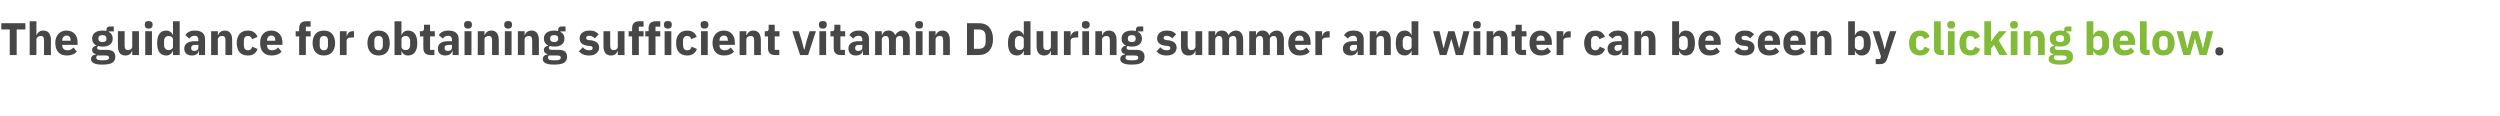 <?xml version="1.0" standalone="no"?><!DOCTYPE svg PUBLIC "-//W3C//DTD SVG 1.1//EN" "http://www.w3.org/Graphics/SVG/1.1/DTD/svg11.dtd"><svg xmlns="http://www.w3.org/2000/svg" version="1.1" width="1153.3px" height="53.6px" viewBox="0 -9 1153.3 53.6" style="top:-9px">  <desc>The guidance for obtaining sufficient vitamin D during summer and winter can be seen by clicking below.</desc>  <defs/>  <g id="Polygon191471">    <path d="M 1025.7 14.9 C 1025.7 14.9 1025.7 14.5 1025.7 14.5 C 1025.7 13.5 1025.1 12.8 1023.8 12.8 C 1022.6 12.8 1022 13.5 1022 14.5 C 1022 14.5 1022 14.9 1022 14.9 C 1022 15.9 1022.6 16.6 1023.8 16.6 C 1025.1 16.6 1025.7 15.9 1025.7 14.9 Z " stroke="none" fill="#474747"/>  </g>  <g id="Polygon191470">    <path d="M 890.3 13.6 C 890.3 13.6 887.9 12.5 887.9 12.5 C 887.6 13.4 887 14.2 885.8 14.2 C 884.6 14.2 883.9 13.3 883.9 11.9 C 883.9 11.9 883.9 9.8 883.9 9.8 C 883.9 8.4 884.6 7.6 885.8 7.6 C 886.9 7.6 887.5 8.2 887.7 9.1 C 887.7 9.1 890.2 8 890.2 8 C 889.6 6.2 888.1 5.1 885.8 5.1 C 884.2 5.1 882.8 5.6 882 6.7 C 881.1 7.7 880.7 9.1 880.7 10.9 C 880.7 12.6 881.1 14.1 882 15.1 C 882.8 16.1 884.2 16.6 885.8 16.6 C 888 16.6 889.5 15.7 890.3 13.6 Z M 896.7 16.4 L 896.7 14 L 895.3 14 L 895.3 0.8 L 892.2 0.8 C 892.2 0.8 892.22 13.36 892.2 13.4 C 892.2 15.3 893.2 16.4 895.3 16.4 C 895.3 16.38 896.7 16.4 896.7 16.4 Z M 901.9 2.6 C 901.9 2.6 901.9 2.2 901.9 2.2 C 901.9 1.3 901.4 0.7 900.1 0.7 C 898.9 0.7 898.3 1.3 898.3 2.2 C 898.3 2.2 898.3 2.6 898.3 2.6 C 898.3 3.5 898.9 4.2 900.1 4.2 C 901.4 4.2 901.9 3.5 901.9 2.6 Z M 898.6 16.4 L 901.7 16.4 L 901.7 5.4 L 898.6 5.4 L 898.6 16.4 Z M 913.5 13.6 C 913.5 13.6 911.1 12.5 911.1 12.5 C 910.8 13.4 910.3 14.2 909 14.2 C 907.8 14.2 907.1 13.3 907.1 11.9 C 907.1 11.9 907.1 9.8 907.1 9.8 C 907.1 8.4 907.8 7.6 909 7.6 C 910.1 7.6 910.7 8.2 910.9 9.1 C 910.9 9.1 913.4 8 913.4 8 C 912.8 6.2 911.3 5.1 909 5.1 C 907.4 5.1 906.1 5.6 905.2 6.7 C 904.4 7.7 903.9 9.1 903.9 10.9 C 903.9 12.6 904.4 14.1 905.2 15.1 C 906.1 16.1 907.4 16.6 909 16.6 C 911.2 16.6 912.8 15.7 913.5 13.6 Z M 915.4 16.4 L 918.5 16.4 L 918.5 13.3 L 919.9 11.7 L 922.4 16.4 L 926.1 16.4 L 922 9.6 L 925.7 5.4 L 922.2 5.4 L 920 8 L 918.7 10 L 918.5 10 L 918.5 0.8 L 915.4 0.8 L 915.4 16.4 Z M 930.9 2.6 C 930.9 2.6 930.9 2.2 930.9 2.2 C 930.9 1.3 930.4 0.7 929.1 0.7 C 927.9 0.7 927.3 1.3 927.3 2.2 C 927.3 2.2 927.3 2.6 927.3 2.6 C 927.3 3.5 927.9 4.2 929.1 4.2 C 930.4 4.2 930.9 3.5 930.9 2.6 Z M 927.6 16.4 L 930.7 16.4 L 930.7 5.4 L 927.6 5.4 L 927.6 16.4 Z M 936.7 16.4 C 936.7 16.4 936.67 9.24 936.7 9.2 C 936.7 8.7 936.9 8.3 937.3 8 C 937.7 7.7 938.2 7.6 938.7 7.6 C 939.8 7.6 940.2 8.3 940.2 9.7 C 940.2 9.72 940.2 16.4 940.2 16.4 L 943.3 16.4 C 943.3 16.4 943.31 9.47 943.3 9.5 C 943.3 6.7 942.1 5.1 939.9 5.1 C 938.1 5.1 937.2 6.1 936.8 7.2 C 936.8 7.22 936.7 7.2 936.7 7.2 L 936.7 5.4 L 933.6 5.4 L 933.6 16.4 L 936.7 16.4 Z M 952.4 14 C 952.4 14 949.3 14 949.3 14 C 948.3 14 947.9 13.6 947.9 13.1 C 947.9 12.7 948.1 12.5 948.4 12.2 C 949 12.4 949.6 12.5 950.4 12.5 C 953.6 12.5 955.1 11 955.1 8.8 C 955.1 7.4 954.5 6.3 953.2 5.7 C 953.2 5.67 953.2 5.5 953.2 5.5 L 955.6 5.5 L 955.6 3.2 C 955.6 3.2 953.89 3.23 953.9 3.2 C 952.8 3.2 952.2 3.7 952.2 4.9 C 952.2 4.9 952.2 5.3 952.2 5.3 C 951.7 5.2 951.1 5.1 950.4 5.1 C 947.2 5.1 945.6 6.6 945.6 8.8 C 945.6 10.2 946.3 11.4 947.6 12 C 947.6 12 947.6 12.1 947.6 12.1 C 947.1 12.2 946.6 12.3 946.2 12.7 C 945.8 13 945.6 13.4 945.6 14 C 945.6 15 946.1 15.7 947.2 15.9 C 947.2 15.9 947.2 16.2 947.2 16.2 C 945.9 16.3 945.1 17 945.1 18.3 C 945.1 19.1 945.4 19.7 946.3 20.1 C 947.1 20.6 948.4 20.8 950.3 20.8 C 952.6 20.8 954.1 20.5 955 19.9 C 955.9 19.2 956.3 18.4 956.3 17.2 C 956.3 15.1 955.1 14 952.4 14 Z M 952.8 18.5 C 952.5 18.7 951.9 18.8 951.1 18.8 C 951.1 18.8 949.8 18.8 949.8 18.8 C 949 18.8 948.4 18.7 948 18.5 C 947.7 18.3 947.5 18 947.5 17.6 C 947.5 17.3 947.6 16.9 947.9 16.6 C 947.9 16.6 951.7 16.6 951.7 16.6 C 952.9 16.6 953.4 16.9 953.4 17.6 C 953.4 18 953.2 18.3 952.8 18.5 Z M 948.5 8.9 C 948.5 8.9 948.5 8.7 948.5 8.7 C 948.5 7.7 949.1 7.2 950.4 7.2 C 951.6 7.2 952.2 7.7 952.2 8.7 C 952.2 8.7 952.2 8.9 952.2 8.9 C 952.2 9.9 951.6 10.4 950.4 10.4 C 949.1 10.4 948.5 9.9 948.5 8.9 Z M 962.6 16.4 L 965.7 16.4 L 965.7 14.5 C 965.7 14.5 965.84 14.53 965.8 14.5 C 966 15.1 966.4 15.6 966.9 16 C 967.4 16.4 968.1 16.6 968.8 16.6 C 971.6 16.6 973 14.6 973 10.9 C 973 7.1 971.6 5.1 968.8 5.1 C 967.4 5.1 966.2 6 965.8 7.2 C 965.84 7.2 965.7 7.2 965.7 7.2 L 965.7 0.8 L 962.6 0.8 L 962.6 16.4 Z M 965.7 12.5 C 965.7 12.5 965.7 9.2 965.7 9.2 C 965.7 8.2 966.6 7.6 967.8 7.6 C 968.9 7.6 969.8 8.5 969.8 9.9 C 969.8 9.9 969.8 11.8 969.8 11.8 C 969.8 13.2 968.9 14.1 967.8 14.1 C 966.6 14.1 965.7 13.5 965.7 12.5 Z M 984.6 14.8 C 984.6 14.8 983.1 12.9 983.1 12.9 C 982.4 13.6 981.6 14.2 980.4 14.2 C 978.7 14.2 977.9 13.3 977.9 11.8 C 977.91 11.82 977.9 11.7 977.9 11.7 L 985 11.7 C 985 11.7 984.99 10.73 985 10.7 C 985 9.2 984.6 7.8 983.8 6.8 C 983 5.8 981.7 5.1 979.9 5.1 C 978.2 5.1 976.9 5.7 976 6.7 C 975.2 7.7 974.7 9.1 974.7 10.9 C 974.7 12.6 975.2 14.1 976.1 15.1 C 977 16.1 978.3 16.6 980 16.6 C 982 16.6 983.6 16 984.6 14.8 Z M 981.8 9.6 C 981.78 9.64 981.8 9.8 981.8 9.8 L 977.9 9.8 C 977.9 9.8 977.91 9.66 977.9 9.7 C 977.9 8.3 978.7 7.4 979.9 7.4 C 981.2 7.4 981.8 8.3 981.8 9.6 Z M 991.7 16.4 L 991.7 14 L 990.3 14 L 990.3 0.8 L 987.2 0.8 C 987.2 0.8 987.2 13.36 987.2 13.4 C 987.2 15.3 988.2 16.4 990.3 16.4 C 990.28 16.38 991.7 16.4 991.7 16.4 Z M 1001.8 15.1 C 1002.7 14.1 1003.2 12.6 1003.2 10.9 C 1003.2 9.1 1002.7 7.6 1001.8 6.6 C 1001 5.6 999.6 5.1 998 5.1 C 996.4 5.1 995.1 5.6 994.3 6.6 C 993.4 7.6 992.9 9.1 992.9 10.9 C 992.9 12.6 993.4 14.1 994.3 15.1 C 995.1 16.1 996.4 16.6 998 16.6 C 999.6 16.6 1001 16.1 1001.8 15.1 Z M 996.1 12 C 996.1 12 996.1 9.7 996.1 9.7 C 996.1 8.3 996.8 7.6 998 7.6 C 999.3 7.6 1000 8.3 1000 9.7 C 1000 9.7 1000 12 1000 12 C 1000 13.4 999.3 14.2 998 14.2 C 996.8 14.2 996.1 13.4 996.1 12 Z M 1007.2 16.4 L 1010.4 16.4 L 1011.8 11.7 L 1012.5 8.9 L 1012.6 8.9 L 1013.4 11.7 L 1014.7 16.4 L 1018 16.4 L 1021 5.4 L 1018.1 5.4 L 1017.1 9.8 L 1016.3 13.2 L 1016.2 13.2 L 1015.3 9.8 L 1014 5.4 L 1011.2 5.4 L 1009.9 9.8 L 1009.1 13.2 L 1009 13.2 L 1008.2 9.8 L 1007.1 5.4 L 1004.1 5.4 L 1007.2 16.4 Z " stroke="none" fill="#82bb38"/>  </g>  <g id="Polygon191469">    <path d="M 11.7 4.6 L 11.7 1.7 L 0.6 1.7 L 0.6 4.6 L 4.5 4.6 L 4.5 16.4 L 7.7 16.4 L 7.7 4.6 L 11.7 4.6 Z M 13.7 16.4 L 16.8 16.4 C 16.8 16.4 16.82 9.24 16.8 9.2 C 16.8 8.7 17.1 8.3 17.5 8 C 17.8 7.7 18.3 7.6 18.8 7.6 C 20 7.6 20.3 8.3 20.3 9.7 C 20.35 9.72 20.3 16.4 20.3 16.4 L 23.5 16.4 C 23.5 16.4 23.46 9.47 23.5 9.5 C 23.5 6.7 22.3 5.1 20 5.1 C 18.3 5.1 17.3 6.1 16.9 7.2 C 16.95 7.22 16.8 7.2 16.8 7.2 L 16.8 0.8 L 13.7 0.8 L 13.7 16.4 Z M 35.4 14.8 C 35.4 14.8 33.9 12.9 33.9 12.9 C 33.2 13.6 32.5 14.2 31.2 14.2 C 29.5 14.2 28.7 13.3 28.7 11.8 C 28.75 11.82 28.7 11.7 28.7 11.7 L 35.8 11.7 C 35.8 11.7 35.83 10.73 35.8 10.7 C 35.8 9.2 35.5 7.8 34.6 6.8 C 33.8 5.8 32.5 5.1 30.7 5.1 C 29 5.1 27.8 5.7 26.9 6.7 C 26 7.7 25.5 9.1 25.5 10.9 C 25.5 12.6 26 14.1 26.9 15.1 C 27.8 16.1 29.1 16.6 30.8 16.6 C 32.8 16.6 34.5 16 35.4 14.8 Z M 32.6 9.6 C 32.61 9.64 32.6 9.8 32.6 9.8 L 28.7 9.8 C 28.7 9.8 28.75 9.66 28.7 9.7 C 28.7 8.3 29.5 7.4 30.8 7.4 C 32 7.4 32.6 8.3 32.6 9.6 Z M 49.3 14 C 49.3 14 46.2 14 46.2 14 C 45.2 14 44.8 13.6 44.8 13.1 C 44.8 12.7 45 12.5 45.3 12.2 C 45.9 12.4 46.6 12.5 47.3 12.5 C 50.5 12.5 52 11 52 8.8 C 52 7.4 51.4 6.3 50.1 5.7 C 50.11 5.67 50.1 5.5 50.1 5.5 L 52.5 5.5 L 52.5 3.2 C 52.5 3.2 50.8 3.23 50.8 3.2 C 49.7 3.2 49.1 3.7 49.1 4.9 C 49.1 4.9 49.1 5.3 49.1 5.3 C 48.6 5.2 48 5.1 47.3 5.1 C 44.1 5.1 42.5 6.6 42.5 8.8 C 42.5 10.2 43.2 11.4 44.5 12 C 44.5 12 44.5 12.1 44.5 12.1 C 44 12.2 43.5 12.3 43.1 12.7 C 42.7 13 42.5 13.4 42.5 14 C 42.5 15 43 15.7 44.1 15.9 C 44.1 15.9 44.1 16.2 44.1 16.2 C 42.8 16.3 42 17 42 18.3 C 42 19.1 42.4 19.7 43.2 20.1 C 44 20.6 45.3 20.8 47.2 20.8 C 49.5 20.8 51 20.5 51.9 19.9 C 52.8 19.2 53.2 18.4 53.2 17.2 C 53.2 15.1 52 14 49.3 14 Z M 49.7 18.5 C 49.4 18.7 48.8 18.8 48 18.8 C 48 18.8 46.7 18.8 46.7 18.8 C 45.9 18.8 45.3 18.7 44.9 18.5 C 44.6 18.3 44.4 18 44.4 17.6 C 44.4 17.3 44.5 16.9 44.8 16.6 C 44.8 16.6 48.6 16.6 48.6 16.6 C 49.8 16.6 50.3 16.9 50.3 17.6 C 50.3 18 50.1 18.3 49.7 18.5 Z M 45.4 8.9 C 45.4 8.9 45.4 8.7 45.4 8.7 C 45.4 7.7 46 7.2 47.3 7.2 C 48.5 7.2 49.1 7.7 49.1 8.7 C 49.1 8.7 49.1 8.9 49.1 8.9 C 49.1 9.9 48.5 10.4 47.3 10.4 C 46 10.4 45.4 9.9 45.4 8.9 Z M 61 16.4 L 64.1 16.4 L 64.1 5.4 L 61 5.4 C 61 5.4 61 12.52 61 12.5 C 61 13 60.8 13.4 60.4 13.7 C 60 14 59.5 14.1 59.1 14.1 C 57.9 14.1 57.5 13.4 57.5 12 C 57.48 12.01 57.5 5.4 57.5 5.4 L 54.4 5.4 C 54.4 5.4 54.37 12.28 54.4 12.3 C 54.4 15.1 55.5 16.6 57.8 16.6 C 58.7 16.6 59.4 16.4 59.9 16 C 60.4 15.6 60.7 15.1 60.9 14.5 C 60.9 14.53 61 14.5 61 14.5 L 61 16.4 Z M 70.4 2.6 C 70.4 2.6 70.4 2.2 70.4 2.2 C 70.4 1.3 69.8 0.7 68.6 0.7 C 67.3 0.7 66.8 1.3 66.8 2.2 C 66.8 2.2 66.8 2.6 66.8 2.6 C 66.8 3.5 67.3 4.2 68.6 4.2 C 69.8 4.2 70.4 3.5 70.4 2.6 Z M 67 16.4 L 70.1 16.4 L 70.1 5.4 L 67 5.4 L 67 16.4 Z M 79.8 16.4 L 82.9 16.4 L 82.9 0.8 L 79.8 0.8 L 79.8 7.2 C 79.8 7.2 79.67 7.2 79.7 7.2 C 79.4 6 78.1 5.1 76.7 5.1 C 73.9 5.1 72.5 7.1 72.5 10.9 C 72.5 14.6 73.9 16.6 76.7 16.6 C 77.4 16.6 78.1 16.4 78.6 16 C 79.1 15.6 79.5 15.1 79.7 14.5 C 79.67 14.53 79.8 14.5 79.8 14.5 L 79.8 16.4 Z M 75.7 11.8 C 75.7 11.8 75.7 9.9 75.7 9.9 C 75.7 8.5 76.6 7.6 77.7 7.6 C 78.9 7.6 79.8 8.2 79.8 9.2 C 79.8 9.2 79.8 12.5 79.8 12.5 C 79.8 13.5 78.9 14.1 77.7 14.1 C 76.6 14.1 75.7 13.2 75.7 11.8 Z M 94.6 9.1 C 94.62 9.13 94.6 16.4 94.6 16.4 L 91.8 16.4 L 91.8 14.4 C 91.8 14.4 91.71 14.45 91.7 14.4 C 91.4 15.9 90.2 16.6 88.5 16.6 C 86.3 16.6 85 15.4 85 13.4 C 85 11.1 86.9 10 89.8 10 C 89.77 9.97 91.5 10 91.5 10 C 91.5 10 91.52 9.28 91.5 9.3 C 91.5 8.2 91 7.5 89.7 7.5 C 88.5 7.5 87.8 8.2 87.3 8.8 C 87.3 8.8 85.5 7.2 85.5 7.2 C 86.4 5.9 87.6 5.1 89.9 5.1 C 93 5.1 94.6 6.5 94.6 9.1 Z M 91.5 11.7 C 91.5 11.7 90 11.74 90 11.7 C 88.8 11.7 88.2 12.2 88.2 13 C 88.2 13 88.2 13.3 88.2 13.3 C 88.2 14.1 88.7 14.5 89.6 14.5 C 90.7 14.5 91.5 14 91.5 13 C 91.52 13.04 91.5 11.7 91.5 11.7 Z M 100.5 16.4 C 100.5 16.4 100.5 9.24 100.5 9.2 C 100.5 8.7 100.8 8.3 101.1 8 C 101.5 7.7 102 7.6 102.5 7.6 C 103.7 7.6 104 8.3 104 9.7 C 104.03 9.72 104 16.4 104 16.4 L 107.1 16.4 C 107.1 16.4 107.14 9.47 107.1 9.5 C 107.1 6.7 106 5.1 103.7 5.1 C 102 5.1 101 6.1 100.6 7.2 C 100.63 7.22 100.5 7.2 100.5 7.2 L 100.5 5.4 L 97.4 5.4 L 97.4 16.4 L 100.5 16.4 Z M 118.8 13.6 C 118.8 13.6 116.4 12.5 116.4 12.5 C 116.1 13.4 115.6 14.2 114.4 14.2 C 113.1 14.2 112.5 13.3 112.5 11.9 C 112.5 11.9 112.5 9.8 112.5 9.8 C 112.5 8.4 113.1 7.6 114.4 7.6 C 115.5 7.6 116.1 8.2 116.3 9.1 C 116.3 9.1 118.8 8 118.8 8 C 118.1 6.2 116.6 5.1 114.4 5.1 C 112.7 5.1 111.4 5.6 110.5 6.7 C 109.7 7.7 109.2 9.1 109.2 10.9 C 109.2 12.6 109.7 14.1 110.5 15.1 C 111.4 16.1 112.7 16.6 114.4 16.6 C 116.5 16.6 118.1 15.7 118.8 13.6 Z M 129.9 14.8 C 129.9 14.8 128.3 12.9 128.3 12.9 C 127.6 13.6 126.9 14.2 125.6 14.2 C 123.9 14.2 123.2 13.3 123.2 11.8 C 123.18 11.82 123.2 11.7 123.2 11.7 L 130.3 11.7 C 130.3 11.7 130.26 10.73 130.3 10.7 C 130.3 9.2 129.9 7.8 129.1 6.8 C 128.2 5.8 127 5.1 125.1 5.1 C 123.5 5.1 122.2 5.7 121.3 6.7 C 120.4 7.7 120 9.1 120 10.9 C 120 12.6 120.4 14.1 121.4 15.1 C 122.3 16.1 123.6 16.6 125.3 16.6 C 127.3 16.6 128.9 16 129.9 14.8 Z M 127 9.6 C 127.05 9.64 127 9.8 127 9.8 L 123.2 9.8 C 123.2 9.8 123.18 9.66 123.2 9.7 C 123.2 8.3 123.9 7.4 125.2 7.4 C 126.5 7.4 127 8.3 127 9.6 Z M 138 16.4 L 141.1 16.4 L 141.1 7.8 L 143.3 7.8 L 143.3 5.4 L 141.1 5.4 L 141.1 3.3 L 143.3 3.3 L 143.3 0.8 C 143.3 0.8 141.27 0.84 141.3 0.8 C 139.1 0.8 138 1.9 138 4.1 C 137.97 4.05 138 5.4 138 5.4 L 136.4 5.4 L 136.4 7.8 L 138 7.8 L 138 16.4 Z M 153.2 15.1 C 154.1 14.1 154.6 12.6 154.6 10.9 C 154.6 9.1 154.1 7.6 153.2 6.6 C 152.3 5.6 151 5.1 149.4 5.1 C 147.8 5.1 146.5 5.6 145.6 6.6 C 144.7 7.6 144.2 9.1 144.2 10.9 C 144.2 12.6 144.7 14.1 145.6 15.1 C 146.5 16.1 147.8 16.6 149.4 16.6 C 151 16.6 152.3 16.1 153.2 15.1 Z M 147.5 12 C 147.5 12 147.5 9.7 147.5 9.7 C 147.5 8.3 148.2 7.6 149.4 7.6 C 150.6 7.6 151.3 8.3 151.3 9.7 C 151.3 9.7 151.3 12 151.3 12 C 151.3 13.4 150.6 14.2 149.4 14.2 C 148.2 14.2 147.5 13.4 147.5 12 Z M 159.9 16.4 C 159.9 16.4 159.87 9.93 159.9 9.9 C 159.9 8.7 160.7 8.3 162.6 8.3 C 162.56 8.25 163.3 8.3 163.3 8.3 L 163.3 5.4 C 163.3 5.4 162.79 5.35 162.8 5.4 C 161.9 5.4 161.3 5.6 160.8 6.1 C 160.4 6.5 160.1 7.1 160 7.7 C 159.98 7.75 159.9 7.7 159.9 7.7 L 159.9 5.4 L 156.8 5.4 L 156.8 16.4 L 159.9 16.4 Z M 178.5 15.1 C 179.4 14.1 179.8 12.6 179.8 10.9 C 179.8 9.1 179.4 7.6 178.5 6.6 C 177.6 5.6 176.3 5.1 174.7 5.1 C 173.1 5.1 171.8 5.6 170.9 6.6 C 170 7.6 169.5 9.1 169.5 10.9 C 169.5 12.6 170 14.1 170.9 15.1 C 171.8 16.1 173.1 16.6 174.7 16.6 C 176.3 16.6 177.6 16.1 178.5 15.1 Z M 172.7 12 C 172.7 12 172.7 9.7 172.7 9.7 C 172.7 8.3 173.4 7.6 174.7 7.6 C 175.9 7.6 176.6 8.3 176.6 9.7 C 176.6 9.7 176.6 12 176.6 12 C 176.6 13.4 175.9 14.2 174.7 14.2 C 173.4 14.2 172.7 13.4 172.7 12 Z M 182 16.4 L 185.2 16.4 L 185.2 14.5 C 185.2 14.5 185.26 14.53 185.3 14.5 C 185.4 15.1 185.8 15.6 186.3 16 C 186.8 16.4 187.5 16.6 188.2 16.6 C 191 16.6 192.5 14.6 192.5 10.9 C 192.5 7.1 191 5.1 188.2 5.1 C 186.8 5.1 185.6 6 185.3 7.2 C 185.26 7.2 185.2 7.2 185.2 7.2 L 185.2 0.8 L 182 0.8 L 182 16.4 Z M 185.2 12.5 C 185.2 12.5 185.2 9.2 185.2 9.2 C 185.2 8.2 186 7.6 187.2 7.6 C 188.4 7.6 189.2 8.5 189.2 9.9 C 189.2 9.9 189.2 11.8 189.2 11.8 C 189.2 13.2 188.4 14.1 187.2 14.1 C 186 14.1 185.2 13.5 185.2 12.5 Z M 200.4 16.4 L 200.4 14 L 198.4 14 L 198.4 7.8 L 200.6 7.8 L 200.6 5.4 L 198.4 5.4 L 198.4 2.4 L 195.6 2.4 C 195.6 2.4 195.59 4.18 195.6 4.2 C 195.6 4.9 195.3 5.4 194.5 5.4 C 194.5 5.35 193.7 5.4 193.7 5.4 L 193.7 7.8 L 195.3 7.8 C 195.3 7.8 195.28 13.17 195.3 13.2 C 195.3 15.3 196.4 16.4 198.6 16.4 C 198.55 16.38 200.4 16.4 200.4 16.4 Z M 211.6 9.1 C 211.57 9.13 211.6 16.4 211.6 16.4 L 208.8 16.4 L 208.8 14.4 C 208.8 14.4 208.65 14.45 208.7 14.4 C 208.3 15.9 207.1 16.6 205.4 16.6 C 203.2 16.6 202 15.4 202 13.4 C 202 11.1 203.8 10 206.7 10 C 206.72 9.97 208.5 10 208.5 10 C 208.5 10 208.46 9.28 208.5 9.3 C 208.5 8.2 208 7.5 206.6 7.5 C 205.4 7.5 204.7 8.2 204.3 8.8 C 204.3 8.8 202.4 7.2 202.4 7.2 C 203.3 5.9 204.5 5.1 206.9 5.1 C 210 5.1 211.6 6.5 211.6 9.1 Z M 208.5 11.7 C 208.5 11.7 206.95 11.74 207 11.7 C 205.7 11.7 205.1 12.2 205.1 13 C 205.1 13 205.1 13.3 205.1 13.3 C 205.1 14.1 205.7 14.5 206.6 14.5 C 207.6 14.5 208.5 14 208.5 13 C 208.46 13.04 208.5 11.7 208.5 11.7 Z M 217.7 2.6 C 217.7 2.6 217.7 2.2 217.7 2.2 C 217.7 1.3 217.2 0.7 215.9 0.7 C 214.6 0.7 214.1 1.3 214.1 2.2 C 214.1 2.2 214.1 2.6 214.1 2.6 C 214.1 3.5 214.6 4.2 215.9 4.2 C 217.2 4.2 217.7 3.5 217.7 2.6 Z M 214.3 16.4 L 217.5 16.4 L 217.5 5.4 L 214.3 5.4 L 214.3 16.4 Z M 223.5 16.4 C 223.5 16.4 223.46 9.24 223.5 9.2 C 223.5 8.7 223.7 8.3 224.1 8 C 224.5 7.7 224.9 7.6 225.5 7.6 C 226.6 7.6 227 8.3 227 9.7 C 226.99 9.72 227 16.4 227 16.4 L 230.1 16.4 C 230.1 16.4 230.09 9.47 230.1 9.5 C 230.1 6.7 228.9 5.1 226.7 5.1 C 224.9 5.1 224 6.1 223.6 7.2 C 223.58 7.22 223.5 7.2 223.5 7.2 L 223.5 5.4 L 220.4 5.4 L 220.4 16.4 L 223.5 16.4 Z M 236.2 2.6 C 236.2 2.6 236.2 2.2 236.2 2.2 C 236.2 1.3 235.7 0.7 234.4 0.7 C 233.2 0.7 232.6 1.3 232.6 2.2 C 232.6 2.2 232.6 2.6 232.6 2.6 C 232.6 3.5 233.2 4.2 234.4 4.2 C 235.7 4.2 236.2 3.5 236.2 2.6 Z M 232.9 16.4 L 236 16.4 L 236 5.4 L 232.9 5.4 L 232.9 16.4 Z M 242 16.4 C 242 16.4 241.98 9.24 242 9.2 C 242 8.7 242.2 8.3 242.6 8 C 243 7.7 243.5 7.6 244 7.6 C 245.1 7.6 245.5 8.3 245.5 9.7 C 245.51 9.72 245.5 16.4 245.5 16.4 L 248.6 16.4 C 248.6 16.4 248.62 9.47 248.6 9.5 C 248.6 6.7 247.4 5.1 245.2 5.1 C 243.4 5.1 242.5 6.1 242.1 7.2 C 242.11 7.22 242 7.2 242 7.2 L 242 5.4 L 238.9 5.4 L 238.9 16.4 L 242 16.4 Z M 257.8 14 C 257.8 14 254.6 14 254.6 14 C 253.6 14 253.2 13.6 253.2 13.1 C 253.2 12.7 253.4 12.5 253.7 12.2 C 254.3 12.4 255 12.5 255.7 12.5 C 258.9 12.5 260.4 11 260.4 8.8 C 260.4 7.4 259.8 6.3 258.5 5.7 C 258.51 5.67 258.5 5.5 258.5 5.5 L 260.9 5.5 L 260.9 3.2 C 260.9 3.2 259.2 3.23 259.2 3.2 C 258.1 3.2 257.5 3.7 257.5 4.9 C 257.5 4.9 257.5 5.3 257.5 5.3 C 257 5.2 256.4 5.1 255.7 5.1 C 252.5 5.1 250.9 6.6 250.9 8.8 C 250.9 10.2 251.6 11.4 252.9 12 C 252.9 12 252.9 12.1 252.9 12.1 C 252.4 12.2 251.9 12.3 251.5 12.7 C 251.1 13 250.9 13.4 250.9 14 C 250.9 15 251.4 15.7 252.5 15.9 C 252.5 15.9 252.5 16.2 252.5 16.2 C 251.2 16.3 250.4 17 250.4 18.3 C 250.4 19.1 250.8 19.7 251.6 20.1 C 252.4 20.6 253.7 20.8 255.6 20.8 C 257.9 20.8 259.4 20.5 260.3 19.9 C 261.2 19.2 261.6 18.4 261.6 17.2 C 261.6 15.1 260.4 14 257.8 14 Z M 258.1 18.5 C 257.8 18.7 257.2 18.8 256.4 18.8 C 256.4 18.8 255.1 18.8 255.1 18.8 C 254.3 18.8 253.7 18.7 253.3 18.5 C 253 18.3 252.8 18 252.8 17.6 C 252.8 17.3 252.9 16.9 253.2 16.6 C 253.2 16.6 257 16.6 257 16.6 C 258.2 16.6 258.7 16.9 258.7 17.6 C 258.7 18 258.5 18.3 258.1 18.5 Z M 253.8 8.9 C 253.8 8.9 253.8 8.7 253.8 8.7 C 253.8 7.7 254.4 7.2 255.7 7.2 C 256.9 7.2 257.5 7.7 257.5 8.7 C 257.5 8.7 257.5 8.9 257.5 8.9 C 257.5 9.9 256.9 10.4 255.7 10.4 C 254.4 10.4 253.8 9.9 253.8 8.9 Z M 275.1 15.6 C 275.9 14.9 276.4 14 276.4 13 C 276.4 11.1 275.2 10 272.8 9.6 C 272.8 9.6 271.5 9.5 271.5 9.5 C 270.6 9.3 270.4 9 270.4 8.4 C 270.4 7.9 270.8 7.5 271.8 7.5 C 272.8 7.5 273.7 8 274.4 8.7 C 274.4 8.7 276.2 6.8 276.2 6.8 C 275.6 6.3 275.1 5.8 274.4 5.5 C 273.7 5.2 272.8 5.1 271.7 5.1 C 270.4 5.1 269.3 5.5 268.6 6.1 C 267.8 6.7 267.4 7.6 267.4 8.7 C 267.4 10.6 268.6 11.8 271.1 12.1 C 271.1 12.1 272.3 12.2 272.3 12.2 C 273 12.3 273.4 12.6 273.4 13.2 C 273.4 13.8 273 14.2 271.8 14.2 C 270.6 14.2 269.6 13.7 268.9 12.8 C 268.9 12.8 267 14.7 267 14.7 C 268.2 15.9 269.6 16.6 271.7 16.6 C 273.1 16.6 274.3 16.3 275.1 15.6 Z M 285 16.4 L 288.1 16.4 L 288.1 5.4 L 285 5.4 C 285 5.4 285.03 12.52 285 12.5 C 285 13 284.8 13.4 284.4 13.7 C 284.1 14 283.6 14.1 283.1 14.1 C 281.9 14.1 281.5 13.4 281.5 12 C 281.5 12.01 281.5 5.4 281.5 5.4 L 278.4 5.4 C 278.4 5.4 278.39 12.28 278.4 12.3 C 278.4 15.1 279.6 16.6 281.8 16.6 C 282.7 16.6 283.4 16.4 283.9 16 C 284.4 15.6 284.7 15.1 284.9 14.5 C 284.92 14.53 285 14.5 285 14.5 L 285 16.4 Z M 291.6 16.4 L 294.7 16.4 L 294.7 7.8 L 296.9 7.8 L 296.9 5.4 L 294.7 5.4 L 294.7 3.3 L 296.9 3.3 L 296.9 0.8 C 296.9 0.8 294.88 0.84 294.9 0.8 C 292.7 0.8 291.6 1.9 291.6 4.1 C 291.58 4.05 291.6 5.4 291.6 5.4 L 290 5.4 L 290 7.8 L 291.6 7.8 L 291.6 16.4 Z M 299.2 16.4 L 302.4 16.4 L 302.4 7.8 L 304.6 7.8 L 304.6 5.4 L 302.4 5.4 L 302.4 3.3 L 304.6 3.3 L 304.6 0.8 C 304.6 0.8 302.54 0.84 302.5 0.8 C 300.4 0.8 299.2 1.9 299.2 4.1 C 299.25 4.05 299.2 5.4 299.2 5.4 L 297.7 5.4 L 297.7 7.8 L 299.2 7.8 L 299.2 16.4 Z M 309.9 2.6 C 309.9 2.6 309.9 2.2 309.9 2.2 C 309.9 1.3 309.4 0.7 308.1 0.7 C 306.8 0.7 306.3 1.3 306.3 2.2 C 306.3 2.2 306.3 2.6 306.3 2.6 C 306.3 3.5 306.8 4.2 308.1 4.2 C 309.4 4.2 309.9 3.5 309.9 2.6 Z M 306.6 16.4 L 309.7 16.4 L 309.7 5.4 L 306.6 5.4 L 306.6 16.4 Z M 321.5 13.6 C 321.5 13.6 319.1 12.5 319.1 12.5 C 318.8 13.4 318.3 14.2 317 14.2 C 315.8 14.2 315.1 13.3 315.1 11.9 C 315.1 11.9 315.1 9.8 315.1 9.8 C 315.1 8.4 315.8 7.6 317 7.6 C 318.1 7.6 318.7 8.2 318.9 9.1 C 318.9 9.1 321.4 8 321.4 8 C 320.8 6.2 319.3 5.1 317 5.1 C 315.4 5.1 314.1 5.6 313.2 6.7 C 312.3 7.7 311.9 9.1 311.9 10.9 C 311.9 12.6 312.3 14.1 313.2 15.1 C 314.1 16.1 315.4 16.6 317 16.6 C 319.2 16.6 320.7 15.7 321.5 13.6 Z M 326.8 2.6 C 326.8 2.6 326.8 2.2 326.8 2.2 C 326.8 1.3 326.2 0.7 325 0.7 C 323.7 0.7 323.2 1.3 323.2 2.2 C 323.2 2.2 323.2 2.6 323.2 2.6 C 323.2 3.5 323.7 4.2 325 4.2 C 326.2 4.2 326.8 3.5 326.8 2.6 Z M 323.4 16.4 L 326.5 16.4 L 326.5 5.4 L 323.4 5.4 L 323.4 16.4 Z M 338.6 14.8 C 338.6 14.8 337.1 12.9 337.1 12.9 C 336.4 13.6 335.7 14.2 334.4 14.2 C 332.7 14.2 331.9 13.3 331.9 11.8 C 331.94 11.82 331.9 11.7 331.9 11.7 L 339 11.7 C 339 11.7 339.02 10.73 339 10.7 C 339 9.2 338.7 7.8 337.8 6.8 C 337 5.8 335.7 5.1 333.9 5.1 C 332.2 5.1 331 5.7 330.1 6.7 C 329.2 7.7 328.7 9.1 328.7 10.9 C 328.7 12.6 329.2 14.1 330.1 15.1 C 331 16.1 332.3 16.6 334 16.6 C 336 16.6 337.7 16 338.6 14.8 Z M 335.8 9.6 C 335.81 9.64 335.8 9.8 335.8 9.8 L 331.9 9.8 C 331.9 9.8 331.94 9.66 331.9 9.7 C 331.9 8.3 332.7 7.4 334 7.4 C 335.2 7.4 335.8 8.3 335.8 9.6 Z M 344.3 16.4 C 344.3 16.4 344.33 9.24 344.3 9.2 C 344.3 8.7 344.6 8.3 345 8 C 345.3 7.7 345.8 7.6 346.3 7.6 C 347.5 7.6 347.9 8.3 347.9 9.7 C 347.86 9.72 347.9 16.4 347.9 16.4 L 351 16.4 C 351 16.4 350.97 9.47 351 9.5 C 351 6.7 349.8 5.1 347.5 5.1 C 345.8 5.1 344.9 6.1 344.5 7.2 C 344.46 7.22 344.3 7.2 344.3 7.2 L 344.3 5.4 L 341.2 5.4 L 341.2 16.4 L 344.3 16.4 Z M 359.5 16.4 L 359.5 14 L 357.4 14 L 357.4 7.8 L 359.6 7.8 L 359.6 5.4 L 357.4 5.4 L 357.4 2.4 L 354.6 2.4 C 354.6 2.4 354.64 4.18 354.6 4.2 C 354.6 4.9 354.4 5.4 353.6 5.4 C 353.55 5.35 352.8 5.4 352.8 5.4 L 352.8 7.8 L 354.3 7.8 C 354.3 7.8 354.33 13.17 354.3 13.2 C 354.3 15.3 355.4 16.4 357.6 16.4 C 357.6 16.38 359.5 16.4 359.5 16.4 Z M 372.8 16.4 L 376.4 5.4 L 373.5 5.4 L 372.1 9.8 L 371.1 13.8 L 370.9 13.8 L 369.9 9.8 L 368.5 5.4 L 365.5 5.4 L 369.1 16.4 L 372.8 16.4 Z M 381.4 2.6 C 381.4 2.6 381.4 2.2 381.4 2.2 C 381.4 1.3 380.9 0.7 379.6 0.7 C 378.3 0.7 377.8 1.3 377.8 2.2 C 377.8 2.2 377.8 2.6 377.8 2.6 C 377.8 3.5 378.3 4.2 379.6 4.2 C 380.9 4.2 381.4 3.5 381.4 2.6 Z M 378 16.4 L 381.1 16.4 L 381.1 5.4 L 378 5.4 L 378 16.4 Z M 389.8 16.4 L 389.8 14 L 387.7 14 L 387.7 7.8 L 389.9 7.8 L 389.9 5.4 L 387.7 5.4 L 387.7 2.4 L 384.9 2.4 C 384.9 2.4 384.95 4.18 384.9 4.2 C 384.9 4.9 384.7 5.4 383.9 5.4 C 383.85 5.35 383.1 5.4 383.1 5.4 L 383.1 7.8 L 384.6 7.8 C 384.6 7.8 384.63 13.17 384.6 13.2 C 384.6 15.3 385.7 16.4 387.9 16.4 C 387.91 16.38 389.8 16.4 389.8 16.4 Z M 400.9 9.1 C 400.93 9.13 400.9 16.4 400.9 16.4 L 398.1 16.4 L 398.1 14.4 C 398.1 14.4 398.01 14.45 398 14.4 C 397.7 15.9 396.5 16.6 394.8 16.6 C 392.6 16.6 391.4 15.4 391.4 13.4 C 391.4 11.1 393.2 10 396.1 10 C 396.08 9.97 397.8 10 397.8 10 C 397.8 10 397.82 9.28 397.8 9.3 C 397.8 8.2 397.3 7.5 396 7.5 C 394.8 7.5 394.1 8.2 393.6 8.8 C 393.6 8.8 391.8 7.2 391.8 7.2 C 392.7 5.9 393.9 5.1 396.2 5.1 C 399.4 5.1 400.9 6.5 400.9 9.1 Z M 397.8 11.7 C 397.8 11.7 396.31 11.74 396.3 11.7 C 395.1 11.7 394.5 12.2 394.5 13 C 394.5 13 394.5 13.3 394.5 13.3 C 394.5 14.1 395 14.5 395.9 14.5 C 397 14.5 397.8 14 397.8 13 C 397.82 13.04 397.8 11.7 397.8 11.7 Z M 406.8 16.4 C 406.8 16.4 406.81 9.24 406.8 9.2 C 406.8 8.7 407 8.3 407.4 8 C 407.7 7.7 408.2 7.6 408.6 7.6 C 409.6 7.6 410.1 8.3 410.1 9.7 C 410.15 9.72 410.1 16.4 410.1 16.4 L 413.3 16.4 C 413.3 16.4 413.25 9.24 413.3 9.2 C 413.3 8.1 414.2 7.6 415.1 7.6 C 416.1 7.6 416.6 8.3 416.6 9.7 C 416.59 9.72 416.6 16.4 416.6 16.4 L 419.7 16.4 C 419.7 16.4 419.7 9.47 419.7 9.5 C 419.7 6.7 418.5 5.1 416.4 5.1 C 415.6 5.1 414.8 5.4 414.2 5.8 C 413.7 6.2 413.2 6.7 413 7.3 C 413 7.3 413 7.3 413 7.3 C 412.5 5.9 411.4 5.1 409.9 5.1 C 408.2 5.1 407.3 6 406.9 7.2 C 406.93 7.22 406.8 7.2 406.8 7.2 L 406.8 5.4 L 403.7 5.4 L 403.7 16.4 L 406.8 16.4 Z M 425.8 2.6 C 425.8 2.6 425.8 2.2 425.8 2.2 C 425.8 1.3 425.3 0.7 424 0.7 C 422.8 0.7 422.2 1.3 422.2 2.2 C 422.2 2.2 422.2 2.6 422.2 2.6 C 422.2 3.5 422.8 4.2 424 4.2 C 425.3 4.2 425.8 3.5 425.8 2.6 Z M 422.5 16.4 L 425.6 16.4 L 425.6 5.4 L 422.5 5.4 L 422.5 16.4 Z M 431.6 16.4 C 431.6 16.4 431.59 9.24 431.6 9.2 C 431.6 8.7 431.8 8.3 432.2 8 C 432.6 7.7 433.1 7.6 433.6 7.6 C 434.7 7.6 435.1 8.3 435.1 9.7 C 435.11 9.72 435.1 16.4 435.1 16.4 L 438.2 16.4 C 438.2 16.4 438.22 9.47 438.2 9.5 C 438.2 6.7 437 5.1 434.8 5.1 C 433 5.1 432.1 6.1 431.7 7.2 C 431.71 7.22 431.6 7.2 431.6 7.2 L 431.6 5.4 L 428.5 5.4 L 428.5 16.4 L 431.6 16.4 Z M 446.1 16.4 C 446.1 16.4 451.64 16.38 451.6 16.4 C 453.6 16.4 455.2 15.7 456.3 14.5 C 457.4 13.3 458.1 11.5 458.1 9.1 C 458.1 6.6 457.4 4.8 456.3 3.5 C 455.2 2.3 453.6 1.7 451.6 1.7 C 451.64 1.72 446.1 1.7 446.1 1.7 L 446.1 16.4 Z M 449.3 13.5 L 449.3 4.6 C 449.3 4.6 451.64 4.56 451.6 4.6 C 453.6 4.6 454.7 5.6 454.7 7.9 C 454.7 7.9 454.7 10.2 454.7 10.2 C 454.7 12.5 453.6 13.5 451.6 13.5 C 451.64 13.54 449.3 13.5 449.3 13.5 Z M 472.3 16.4 L 475.4 16.4 L 475.4 0.8 L 472.3 0.8 L 472.3 7.2 C 472.3 7.2 472.2 7.2 472.2 7.2 C 471.9 6 470.7 5.1 469.2 5.1 C 466.4 5.1 465 7.1 465 10.9 C 465 14.6 466.4 16.6 469.2 16.6 C 469.9 16.6 470.6 16.4 471.1 16 C 471.7 15.6 472 15.1 472.2 14.5 C 472.2 14.53 472.3 14.5 472.3 14.5 L 472.3 16.4 Z M 468.2 11.8 C 468.2 11.8 468.2 9.9 468.2 9.9 C 468.2 8.5 469.1 7.6 470.3 7.6 C 471.4 7.6 472.3 8.2 472.3 9.2 C 472.3 9.2 472.3 12.5 472.3 12.5 C 472.3 13.5 471.4 14.1 470.3 14.1 C 469.1 14.1 468.2 13.2 468.2 11.8 Z M 484.8 16.4 L 487.9 16.4 L 487.9 5.4 L 484.8 5.4 C 484.8 5.4 484.82 12.52 484.8 12.5 C 484.8 13 484.6 13.4 484.2 13.7 C 483.9 14 483.4 14.1 482.9 14.1 C 481.7 14.1 481.3 13.4 481.3 12 C 481.29 12.01 481.3 5.4 481.3 5.4 L 478.2 5.4 C 478.2 5.4 478.18 12.28 478.2 12.3 C 478.2 15.1 479.4 16.6 481.6 16.6 C 482.5 16.6 483.2 16.4 483.7 16 C 484.2 15.6 484.5 15.1 484.7 14.5 C 484.72 14.53 484.8 14.5 484.8 14.5 L 484.8 16.4 Z M 493.9 16.4 C 493.9 16.4 493.93 9.93 493.9 9.9 C 493.9 8.7 494.8 8.3 496.6 8.3 C 496.62 8.25 497.4 8.3 497.4 8.3 L 497.4 5.4 C 497.4 5.4 496.85 5.35 496.9 5.4 C 496 5.4 495.4 5.6 494.9 6.1 C 494.4 6.5 494.1 7.1 494 7.7 C 494.04 7.75 493.9 7.7 493.9 7.7 L 493.9 5.4 L 490.8 5.4 L 490.8 16.4 L 493.9 16.4 Z M 502.7 2.6 C 502.7 2.6 502.7 2.2 502.7 2.2 C 502.7 1.3 502.1 0.7 500.9 0.7 C 499.6 0.7 499.1 1.3 499.1 2.2 C 499.1 2.2 499.1 2.6 499.1 2.6 C 499.1 3.5 499.6 4.2 500.9 4.2 C 502.1 4.2 502.7 3.5 502.7 2.6 Z M 499.3 16.4 L 502.4 16.4 L 502.4 5.4 L 499.3 5.4 L 499.3 16.4 Z M 508.4 16.4 C 508.4 16.4 508.42 9.24 508.4 9.2 C 508.4 8.7 508.7 8.3 509.1 8 C 509.4 7.7 509.9 7.6 510.4 7.6 C 511.6 7.6 512 8.3 512 9.7 C 511.95 9.72 512 16.4 512 16.4 L 515.1 16.4 C 515.1 16.4 515.06 9.47 515.1 9.5 C 515.1 6.7 513.9 5.1 511.6 5.1 C 509.9 5.1 508.9 6.1 508.6 7.2 C 508.55 7.22 508.4 7.2 508.4 7.2 L 508.4 5.4 L 505.3 5.4 L 505.3 16.4 L 508.4 16.4 Z M 524.2 14 C 524.2 14 521 14 521 14 C 520.1 14 519.7 13.6 519.7 13.1 C 519.7 12.7 519.8 12.5 520.2 12.2 C 520.8 12.4 521.4 12.5 522.1 12.5 C 525.3 12.5 526.8 11 526.8 8.8 C 526.8 7.4 526.2 6.3 525 5.7 C 524.95 5.67 525 5.5 525 5.5 L 527.4 5.5 L 527.4 3.2 C 527.4 3.2 525.64 3.23 525.6 3.2 C 524.6 3.2 524 3.7 524 4.9 C 524 4.9 524 5.3 524 5.3 C 523.5 5.2 522.9 5.1 522.1 5.1 C 518.9 5.1 517.4 6.6 517.4 8.8 C 517.4 10.2 518 11.4 519.4 12 C 519.4 12 519.4 12.1 519.4 12.1 C 518.9 12.2 518.3 12.3 518 12.7 C 517.6 13 517.3 13.4 517.3 14 C 517.3 15 517.8 15.7 518.9 15.9 C 518.9 15.9 518.9 16.2 518.9 16.2 C 517.6 16.3 516.8 17 516.8 18.3 C 516.8 19.1 517.2 19.7 518 20.1 C 518.9 20.6 520.2 20.8 522.1 20.8 C 524.3 20.8 525.8 20.5 526.7 19.9 C 527.7 19.2 528 18.4 528 17.2 C 528 15.1 526.9 14 524.2 14 Z M 524.6 18.5 C 524.2 18.7 523.6 18.8 522.8 18.8 C 522.8 18.8 521.5 18.8 521.5 18.8 C 520.7 18.8 520.1 18.7 519.8 18.5 C 519.4 18.3 519.2 18 519.2 17.6 C 519.2 17.3 519.4 16.9 519.6 16.6 C 519.6 16.6 523.4 16.6 523.4 16.6 C 524.7 16.6 525.1 16.9 525.1 17.6 C 525.1 18 525 18.3 524.6 18.5 Z M 520.3 8.9 C 520.3 8.9 520.3 8.7 520.3 8.7 C 520.3 7.7 520.9 7.2 522.1 7.2 C 523.4 7.2 523.9 7.7 523.9 8.7 C 523.9 8.7 523.9 8.9 523.9 8.9 C 523.9 9.9 523.4 10.4 522.1 10.4 C 520.9 10.4 520.3 9.9 520.3 8.9 Z M 541.6 15.6 C 542.4 14.9 542.8 14 542.8 13 C 542.8 11.1 541.6 10 539.2 9.6 C 539.2 9.6 538 9.5 538 9.5 C 537.1 9.3 536.8 9 536.8 8.4 C 536.8 7.9 537.2 7.5 538.3 7.5 C 539.2 7.5 540.1 8 540.8 8.7 C 540.8 8.7 542.6 6.8 542.6 6.8 C 542 6.3 541.5 5.8 540.8 5.5 C 540.1 5.2 539.3 5.1 538.1 5.1 C 536.8 5.1 535.7 5.5 535 6.1 C 534.3 6.7 533.8 7.6 533.8 8.7 C 533.8 10.6 535.1 11.8 537.6 12.1 C 537.6 12.1 538.7 12.2 538.7 12.2 C 539.5 12.3 539.9 12.6 539.9 13.2 C 539.9 13.8 539.5 14.2 538.2 14.2 C 537 14.2 536.1 13.7 535.3 12.8 C 535.3 12.8 533.5 14.7 533.5 14.7 C 534.6 15.9 536 16.6 538.1 16.6 C 539.5 16.6 540.7 16.3 541.6 15.6 Z M 551.5 16.4 L 554.6 16.4 L 554.6 5.4 L 551.5 5.4 C 551.5 5.4 551.47 12.52 551.5 12.5 C 551.5 13 551.2 13.4 550.9 13.7 C 550.5 14 550 14.1 549.5 14.1 C 548.4 14.1 547.9 13.4 547.9 12 C 547.95 12.01 547.9 5.4 547.9 5.4 L 544.8 5.4 C 544.8 5.4 544.84 12.28 544.8 12.3 C 544.8 15.1 546 16.6 548.3 16.6 C 549.2 16.6 549.9 16.4 550.4 16 C 550.9 15.6 551.2 15.1 551.4 14.5 C 551.37 14.53 551.5 14.5 551.5 14.5 L 551.5 16.4 Z M 560.6 16.4 C 560.6 16.4 560.59 9.24 560.6 9.2 C 560.6 8.7 560.8 8.3 561.2 8 C 561.5 7.7 562 7.6 562.4 7.6 C 563.4 7.6 563.9 8.3 563.9 9.7 C 563.93 9.72 563.9 16.4 563.9 16.4 L 567 16.4 C 567 16.4 567.03 9.24 567 9.2 C 567 8.1 567.9 7.6 568.9 7.6 C 569.9 7.6 570.4 8.3 570.4 9.7 C 570.37 9.72 570.4 16.4 570.4 16.4 L 573.5 16.4 C 573.5 16.4 573.48 9.47 573.5 9.5 C 573.5 6.7 572.3 5.1 570.2 5.1 C 569.3 5.1 568.6 5.4 568 5.8 C 567.4 6.2 567 6.7 566.8 7.3 C 566.8 7.3 566.8 7.3 566.8 7.3 C 566.3 5.9 565.2 5.1 563.7 5.1 C 562 5.1 561.1 6 560.7 7.2 C 560.71 7.22 560.6 7.2 560.6 7.2 L 560.6 5.4 L 557.5 5.4 L 557.5 16.4 L 560.6 16.4 Z M 579.4 16.4 C 579.4 16.4 579.36 9.24 579.4 9.2 C 579.4 8.7 579.6 8.3 579.9 8 C 580.3 7.7 580.7 7.6 581.2 7.6 C 582.2 7.6 582.7 8.3 582.7 9.7 C 582.7 9.72 582.7 16.4 582.7 16.4 L 585.8 16.4 C 585.8 16.4 585.81 9.24 585.8 9.2 C 585.8 8.1 586.7 7.6 587.6 7.6 C 588.6 7.6 589.1 8.3 589.1 9.7 C 589.15 9.72 589.1 16.4 589.1 16.4 L 592.3 16.4 C 592.3 16.4 592.26 9.47 592.3 9.5 C 592.3 6.7 591.1 5.1 589 5.1 C 588.1 5.1 587.4 5.4 586.8 5.8 C 586.2 6.2 585.8 6.7 585.6 7.3 C 585.6 7.3 585.5 7.3 585.5 7.3 C 585.1 5.9 584 5.1 582.4 5.1 C 580.8 5.1 579.9 6 579.5 7.2 C 579.49 7.22 579.4 7.2 579.4 7.2 L 579.4 5.4 L 576.3 5.4 L 576.3 16.4 L 579.4 16.4 Z M 604.2 14.8 C 604.2 14.8 602.7 12.9 602.7 12.9 C 602 13.6 601.3 14.2 600 14.2 C 598.3 14.2 597.5 13.3 597.5 11.8 C 597.55 11.82 597.5 11.7 597.5 11.7 L 604.6 11.7 C 604.6 11.7 604.62 10.73 604.6 10.7 C 604.6 9.2 604.3 7.8 603.4 6.8 C 602.6 5.8 601.3 5.1 599.5 5.1 C 597.8 5.1 596.6 5.7 595.7 6.7 C 594.8 7.7 594.3 9.1 594.3 10.9 C 594.3 12.6 594.8 14.1 595.7 15.1 C 596.6 16.1 597.9 16.6 599.6 16.6 C 601.6 16.6 603.3 16 604.2 14.8 Z M 601.4 9.6 C 601.41 9.64 601.4 9.8 601.4 9.8 L 597.5 9.8 C 597.5 9.8 597.55 9.66 597.5 9.7 C 597.5 8.3 598.3 7.4 599.6 7.4 C 600.8 7.4 601.4 8.3 601.4 9.6 Z M 609.9 16.4 C 609.9 16.4 609.94 9.93 609.9 9.9 C 609.9 8.7 610.8 8.3 612.6 8.3 C 612.62 8.25 613.4 8.3 613.4 8.3 L 613.4 5.4 C 613.4 5.4 612.86 5.35 612.9 5.4 C 612 5.4 611.4 5.6 610.9 6.1 C 610.4 6.5 610.1 7.1 610 7.7 C 610.04 7.75 609.9 7.7 609.9 7.7 L 609.9 5.4 L 606.8 5.4 L 606.8 16.4 L 609.9 16.4 Z M 629.1 9.1 C 629.11 9.13 629.1 16.4 629.1 16.4 L 626.3 16.4 L 626.3 14.4 C 626.3 14.4 626.19 14.45 626.2 14.4 C 625.9 15.9 624.6 16.6 623 16.6 C 620.8 16.6 619.5 15.4 619.5 13.4 C 619.5 11.1 621.3 10 624.3 10 C 624.26 9.97 626 10 626 10 C 626 10 626 9.28 626 9.3 C 626 8.2 625.5 7.5 624.2 7.5 C 622.9 7.5 622.3 8.2 621.8 8.8 C 621.8 8.8 620 7.2 620 7.2 C 620.9 5.9 622.1 5.1 624.4 5.1 C 627.5 5.1 629.1 6.5 629.1 9.1 Z M 626 11.7 C 626 11.7 624.49 11.74 624.5 11.7 C 623.3 11.7 622.7 12.2 622.7 13 C 622.7 13 622.7 13.3 622.7 13.3 C 622.7 14.1 623.2 14.5 624.1 14.5 C 625.1 14.5 626 14 626 13 C 626 13.04 626 11.7 626 11.7 Z M 635 16.4 C 635 16.4 634.99 9.24 635 9.2 C 635 8.7 635.2 8.3 635.6 8 C 636 7.7 636.5 7.6 637 7.6 C 638.1 7.6 638.5 8.3 638.5 9.7 C 638.52 9.72 638.5 16.4 638.5 16.4 L 641.6 16.4 C 641.6 16.4 641.63 9.47 641.6 9.5 C 641.6 6.7 640.4 5.1 638.2 5.1 C 636.4 5.1 635.5 6.1 635.1 7.2 C 635.12 7.22 635 7.2 635 7.2 L 635 5.4 L 631.9 5.4 L 631.9 16.4 L 635 16.4 Z M 651.2 16.4 L 654.3 16.4 L 654.3 0.8 L 651.2 0.8 L 651.2 7.2 C 651.2 7.2 651.05 7.2 651.1 7.2 C 650.7 6 649.5 5.1 648.1 5.1 C 645.3 5.1 643.9 7.1 643.9 10.9 C 643.9 14.6 645.3 16.6 648.1 16.6 C 648.8 16.6 649.5 16.4 650 16 C 650.5 15.6 650.9 15.1 651.1 14.5 C 651.05 14.53 651.2 14.5 651.2 14.5 L 651.2 16.4 Z M 647.1 11.8 C 647.1 11.8 647.1 9.9 647.1 9.9 C 647.1 8.5 647.9 7.6 649.1 7.6 C 650.3 7.6 651.2 8.2 651.2 9.2 C 651.2 9.2 651.2 12.5 651.2 12.5 C 651.2 13.5 650.3 14.1 649.1 14.1 C 647.9 14.1 647.1 13.2 647.1 11.8 Z M 664.2 16.4 L 667.3 16.4 L 668.7 11.7 L 669.5 8.9 L 669.5 8.9 L 670.3 11.7 L 671.6 16.4 L 674.9 16.4 L 677.9 5.4 L 675.1 5.4 L 674 9.8 L 673.2 13.2 L 673.1 13.2 L 672.2 9.8 L 671 5.4 L 668.1 5.4 L 666.9 9.8 L 666 13.2 L 665.9 13.2 L 665.1 9.8 L 664.1 5.4 L 661.1 5.4 L 664.2 16.4 Z M 683.1 2.6 C 683.1 2.6 683.1 2.2 683.1 2.2 C 683.1 1.3 682.6 0.7 681.3 0.7 C 680.1 0.7 679.5 1.3 679.5 2.2 C 679.5 2.2 679.5 2.6 679.5 2.6 C 679.5 3.5 680.1 4.2 681.3 4.2 C 682.6 4.2 683.1 3.5 683.1 2.6 Z M 679.8 16.4 L 682.9 16.4 L 682.9 5.4 L 679.8 5.4 L 679.8 16.4 Z M 688.9 16.4 C 688.9 16.4 688.9 9.24 688.9 9.2 C 688.9 8.7 689.1 8.3 689.5 8 C 689.9 7.7 690.4 7.6 690.9 7.6 C 692 7.6 692.4 8.3 692.4 9.7 C 692.42 9.72 692.4 16.4 692.4 16.4 L 695.5 16.4 C 695.5 16.4 695.53 9.47 695.5 9.5 C 695.5 6.7 694.4 5.1 692.1 5.1 C 690.3 5.1 689.4 6.1 689 7.2 C 689.02 7.22 688.9 7.2 688.9 7.2 L 688.9 5.4 L 685.8 5.4 L 685.8 16.4 L 688.9 16.4 Z M 704 16.4 L 704 14 L 702 14 L 702 7.8 L 704.2 7.8 L 704.2 5.4 L 702 5.4 L 702 2.4 L 699.2 2.4 C 699.2 2.4 699.21 4.18 699.2 4.2 C 699.2 4.9 699 5.4 698.1 5.4 C 698.11 5.35 697.3 5.4 697.3 5.4 L 697.3 7.8 L 698.9 7.8 C 698.9 7.8 698.89 13.17 698.9 13.2 C 698.9 15.3 700 16.4 702.2 16.4 C 702.17 16.38 704 16.4 704 16.4 Z M 715.5 14.8 C 715.5 14.8 713.9 12.9 713.9 12.9 C 713.2 13.6 712.5 14.2 711.2 14.2 C 709.5 14.2 708.8 13.3 708.8 11.8 C 708.78 11.82 708.8 11.7 708.8 11.7 L 715.9 11.7 C 715.9 11.7 715.86 10.73 715.9 10.7 C 715.9 9.2 715.5 7.8 714.7 6.8 C 713.8 5.8 712.6 5.1 710.7 5.1 C 709.1 5.1 707.8 5.7 706.9 6.7 C 706 7.7 705.6 9.1 705.6 10.9 C 705.6 12.6 706 14.1 707 15.1 C 707.9 16.1 709.2 16.6 710.9 16.6 C 712.9 16.6 714.5 16 715.5 14.8 Z M 712.6 9.6 C 712.65 9.64 712.6 9.8 712.6 9.8 L 708.8 9.8 C 708.8 9.8 708.78 9.66 708.8 9.7 C 708.8 8.3 709.5 7.4 710.8 7.4 C 712.1 7.4 712.6 8.3 712.6 9.6 Z M 721.2 16.4 C 721.2 16.4 721.17 9.93 721.2 9.9 C 721.2 8.7 722 8.3 723.9 8.3 C 723.86 8.25 724.6 8.3 724.6 8.3 L 724.6 5.4 C 724.6 5.4 724.09 5.35 724.1 5.4 C 723.2 5.4 722.6 5.6 722.1 6.1 C 721.7 6.5 721.4 7.1 721.3 7.7 C 721.28 7.75 721.2 7.7 721.2 7.7 L 721.2 5.4 L 718.1 5.4 L 718.1 16.4 L 721.2 16.4 Z M 740.4 13.6 C 740.4 13.6 738 12.5 738 12.5 C 737.7 13.4 737.2 14.2 736 14.2 C 734.7 14.2 734 13.3 734 11.9 C 734 11.9 734 9.8 734 9.8 C 734 8.4 734.7 7.6 736 7.6 C 737 7.6 737.7 8.2 737.8 9.1 C 737.8 9.1 740.4 8 740.4 8 C 739.7 6.2 738.2 5.1 736 5.1 C 734.3 5.1 733 5.6 732.1 6.7 C 731.3 7.7 730.8 9.1 730.8 10.9 C 730.8 12.6 731.3 14.1 732.1 15.1 C 733 16.1 734.3 16.6 736 16.6 C 738.1 16.6 739.7 15.7 740.4 13.6 Z M 751.2 9.1 C 751.2 9.13 751.2 16.4 751.2 16.4 L 748.4 16.4 L 748.4 14.4 C 748.4 14.4 748.28 14.45 748.3 14.4 C 747.9 15.9 746.7 16.6 745 16.6 C 742.8 16.6 741.6 15.4 741.6 13.4 C 741.6 11.1 743.4 10 746.4 10 C 746.35 9.97 748.1 10 748.1 10 C 748.1 10 748.09 9.28 748.1 9.3 C 748.1 8.2 747.6 7.5 746.3 7.5 C 745 7.5 744.4 8.2 743.9 8.8 C 743.9 8.8 742 7.2 742 7.2 C 742.9 5.9 744.2 5.1 746.5 5.1 C 749.6 5.1 751.2 6.5 751.2 9.1 Z M 748.1 11.7 C 748.1 11.7 746.58 11.74 746.6 11.7 C 745.4 11.7 744.8 12.2 744.8 13 C 744.8 13 744.8 13.3 744.8 13.3 C 744.8 14.1 745.3 14.5 746.2 14.5 C 747.2 14.5 748.1 14 748.1 13 C 748.09 13.04 748.1 11.7 748.1 11.7 Z M 757.1 16.4 C 757.1 16.4 757.08 9.24 757.1 9.2 C 757.1 8.7 757.3 8.3 757.7 8 C 758.1 7.7 758.6 7.6 759.1 7.6 C 760.2 7.6 760.6 8.3 760.6 9.7 C 760.61 9.72 760.6 16.4 760.6 16.4 L 763.7 16.4 C 763.7 16.4 763.72 9.47 763.7 9.5 C 763.7 6.7 762.5 5.1 760.3 5.1 C 758.5 5.1 757.6 6.1 757.2 7.2 C 757.21 7.22 757.1 7.2 757.1 7.2 L 757.1 5.4 L 754 5.4 L 754 16.4 L 757.1 16.4 Z M 771.4 16.4 L 774.6 16.4 L 774.6 14.5 C 774.6 14.5 774.66 14.53 774.7 14.5 C 774.8 15.1 775.2 15.6 775.7 16 C 776.2 16.4 776.9 16.6 777.6 16.6 C 780.4 16.6 781.9 14.6 781.9 10.9 C 781.9 7.1 780.4 5.1 777.6 5.1 C 776.2 5.1 775 6 774.7 7.2 C 774.66 7.2 774.6 7.2 774.6 7.2 L 774.6 0.8 L 771.4 0.8 L 771.4 16.4 Z M 774.6 12.5 C 774.6 12.5 774.6 9.2 774.6 9.2 C 774.6 8.2 775.4 7.6 776.6 7.6 C 777.8 7.6 778.6 8.5 778.6 9.9 C 778.6 9.9 778.6 11.8 778.6 11.8 C 778.6 13.2 777.8 14.1 776.6 14.1 C 775.4 14.1 774.6 13.5 774.6 12.5 Z M 793.4 14.8 C 793.4 14.8 791.9 12.9 791.9 12.9 C 791.2 13.6 790.5 14.2 789.2 14.2 C 787.5 14.2 786.7 13.3 786.7 11.8 C 786.73 11.82 786.7 11.7 786.7 11.7 L 793.8 11.7 C 793.8 11.7 793.81 10.73 793.8 10.7 C 793.8 9.2 793.5 7.8 792.6 6.8 C 791.8 5.8 790.5 5.1 788.7 5.1 C 787 5.1 785.7 5.7 784.9 6.7 C 784 7.7 783.5 9.1 783.5 10.9 C 783.5 12.6 784 14.1 784.9 15.1 C 785.8 16.1 787.1 16.6 788.8 16.6 C 790.8 16.6 792.4 16 793.4 14.8 Z M 790.6 9.6 C 790.6 9.64 790.6 9.8 790.6 9.8 L 786.7 9.8 C 786.7 9.8 786.73 9.66 786.7 9.7 C 786.7 8.3 787.5 7.4 788.7 7.4 C 790 7.4 790.6 8.3 790.6 9.6 Z M 808.2 15.6 C 809 14.9 809.4 14 809.4 13 C 809.4 11.1 808.2 10 805.8 9.6 C 805.8 9.6 804.6 9.5 804.6 9.5 C 803.7 9.3 803.4 9 803.4 8.4 C 803.4 7.9 803.8 7.5 804.9 7.5 C 805.8 7.5 806.7 8 807.4 8.7 C 807.4 8.7 809.2 6.8 809.2 6.8 C 808.6 6.3 808.1 5.8 807.4 5.5 C 806.7 5.2 805.9 5.1 804.7 5.1 C 803.4 5.1 802.3 5.5 801.6 6.1 C 800.8 6.7 800.4 7.6 800.4 8.7 C 800.4 10.6 801.7 11.8 804.1 12.1 C 804.1 12.1 805.3 12.2 805.3 12.2 C 806.1 12.3 806.5 12.6 806.5 13.2 C 806.5 13.8 806.1 14.2 804.8 14.2 C 803.6 14.2 802.7 13.7 801.9 12.8 C 801.9 12.8 800.1 14.7 800.1 14.7 C 801.2 15.9 802.6 16.6 804.7 16.6 C 806.1 16.6 807.3 16.3 808.2 15.6 Z M 820.8 14.8 C 820.8 14.8 819.2 12.9 819.2 12.9 C 818.5 13.6 817.8 14.2 816.5 14.2 C 814.8 14.2 814.1 13.3 814.1 11.8 C 814.08 11.82 814.1 11.7 814.1 11.7 L 821.2 11.7 C 821.2 11.7 821.15 10.73 821.2 10.7 C 821.2 9.2 820.8 7.8 820 6.8 C 819.1 5.8 817.9 5.1 816 5.1 C 814.4 5.1 813.1 5.7 812.2 6.7 C 811.3 7.7 810.9 9.1 810.9 10.9 C 810.9 12.6 811.3 14.1 812.2 15.1 C 813.2 16.1 814.5 16.6 816.2 16.6 C 818.2 16.6 819.8 16 820.8 14.8 Z M 817.9 9.6 C 817.94 9.64 817.9 9.8 817.9 9.8 L 814.1 9.8 C 814.1 9.8 814.08 9.66 814.1 9.7 C 814.1 8.3 814.8 7.4 816.1 7.4 C 817.4 7.4 817.9 8.3 817.9 9.6 Z M 832.6 14.8 C 832.6 14.8 831 12.9 831 12.9 C 830.3 13.6 829.6 14.2 828.3 14.2 C 826.6 14.2 825.9 13.3 825.9 11.8 C 825.88 11.82 825.9 11.7 825.9 11.7 L 833 11.7 C 833 11.7 832.95 10.73 833 10.7 C 833 9.2 832.6 7.8 831.8 6.8 C 830.9 5.8 829.7 5.1 827.8 5.1 C 826.2 5.1 824.9 5.7 824 6.7 C 823.1 7.7 822.7 9.1 822.7 10.9 C 822.7 12.6 823.1 14.1 824 15.1 C 825 16.1 826.3 16.6 828 16.6 C 830 16.6 831.6 16 832.6 14.8 Z M 829.7 9.6 C 829.74 9.64 829.7 9.8 829.7 9.8 L 825.9 9.8 C 825.9 9.8 825.88 9.66 825.9 9.7 C 825.9 8.3 826.6 7.4 827.9 7.4 C 829.2 7.4 829.7 8.3 829.7 9.6 Z M 838.3 16.4 C 838.3 16.4 838.27 9.24 838.3 9.2 C 838.3 8.7 838.5 8.3 838.9 8 C 839.3 7.7 839.8 7.6 840.3 7.6 C 841.4 7.6 841.8 8.3 841.8 9.7 C 841.79 9.72 841.8 16.4 841.8 16.4 L 844.9 16.4 C 844.9 16.4 844.9 9.47 844.9 9.5 C 844.9 6.7 843.7 5.1 841.5 5.1 C 839.7 5.1 838.8 6.1 838.4 7.2 C 838.39 7.22 838.3 7.2 838.3 7.2 L 838.3 5.4 L 835.2 5.4 L 835.2 16.4 L 838.3 16.4 Z M 852.6 16.4 L 855.7 16.4 L 855.7 14.5 C 855.7 14.5 855.84 14.53 855.8 14.5 C 856 15.1 856.4 15.6 856.9 16 C 857.4 16.4 858.1 16.6 858.8 16.6 C 861.6 16.6 863 14.6 863 10.9 C 863 7.1 861.6 5.1 858.8 5.1 C 857.4 5.1 856.2 6 855.8 7.2 C 855.84 7.2 855.7 7.2 855.7 7.2 L 855.7 0.8 L 852.6 0.8 L 852.6 16.4 Z M 855.7 12.5 C 855.7 12.5 855.7 9.2 855.7 9.2 C 855.7 8.2 856.6 7.6 857.8 7.6 C 859 7.6 859.8 8.5 859.8 9.9 C 859.8 9.9 859.8 11.8 859.8 11.8 C 859.8 13.2 859 14.1 857.8 14.1 C 856.6 14.1 855.7 13.5 855.7 12.5 Z M 870.3 10.5 L 869.5 13.7 L 869.4 13.7 L 868.6 10.5 L 867 5.4 L 863.9 5.4 L 867.7 16.9 L 867.4 18.2 L 865.3 18.2 L 865.3 20.6 C 865.3 20.6 867.2 20.58 867.2 20.6 C 869.1 20.6 870 19.8 870.6 18.1 C 870.59 18.08 874.8 5.4 874.8 5.4 L 871.9 5.4 L 870.3 10.5 Z " stroke="none" fill="#474747"/>  </g></svg>